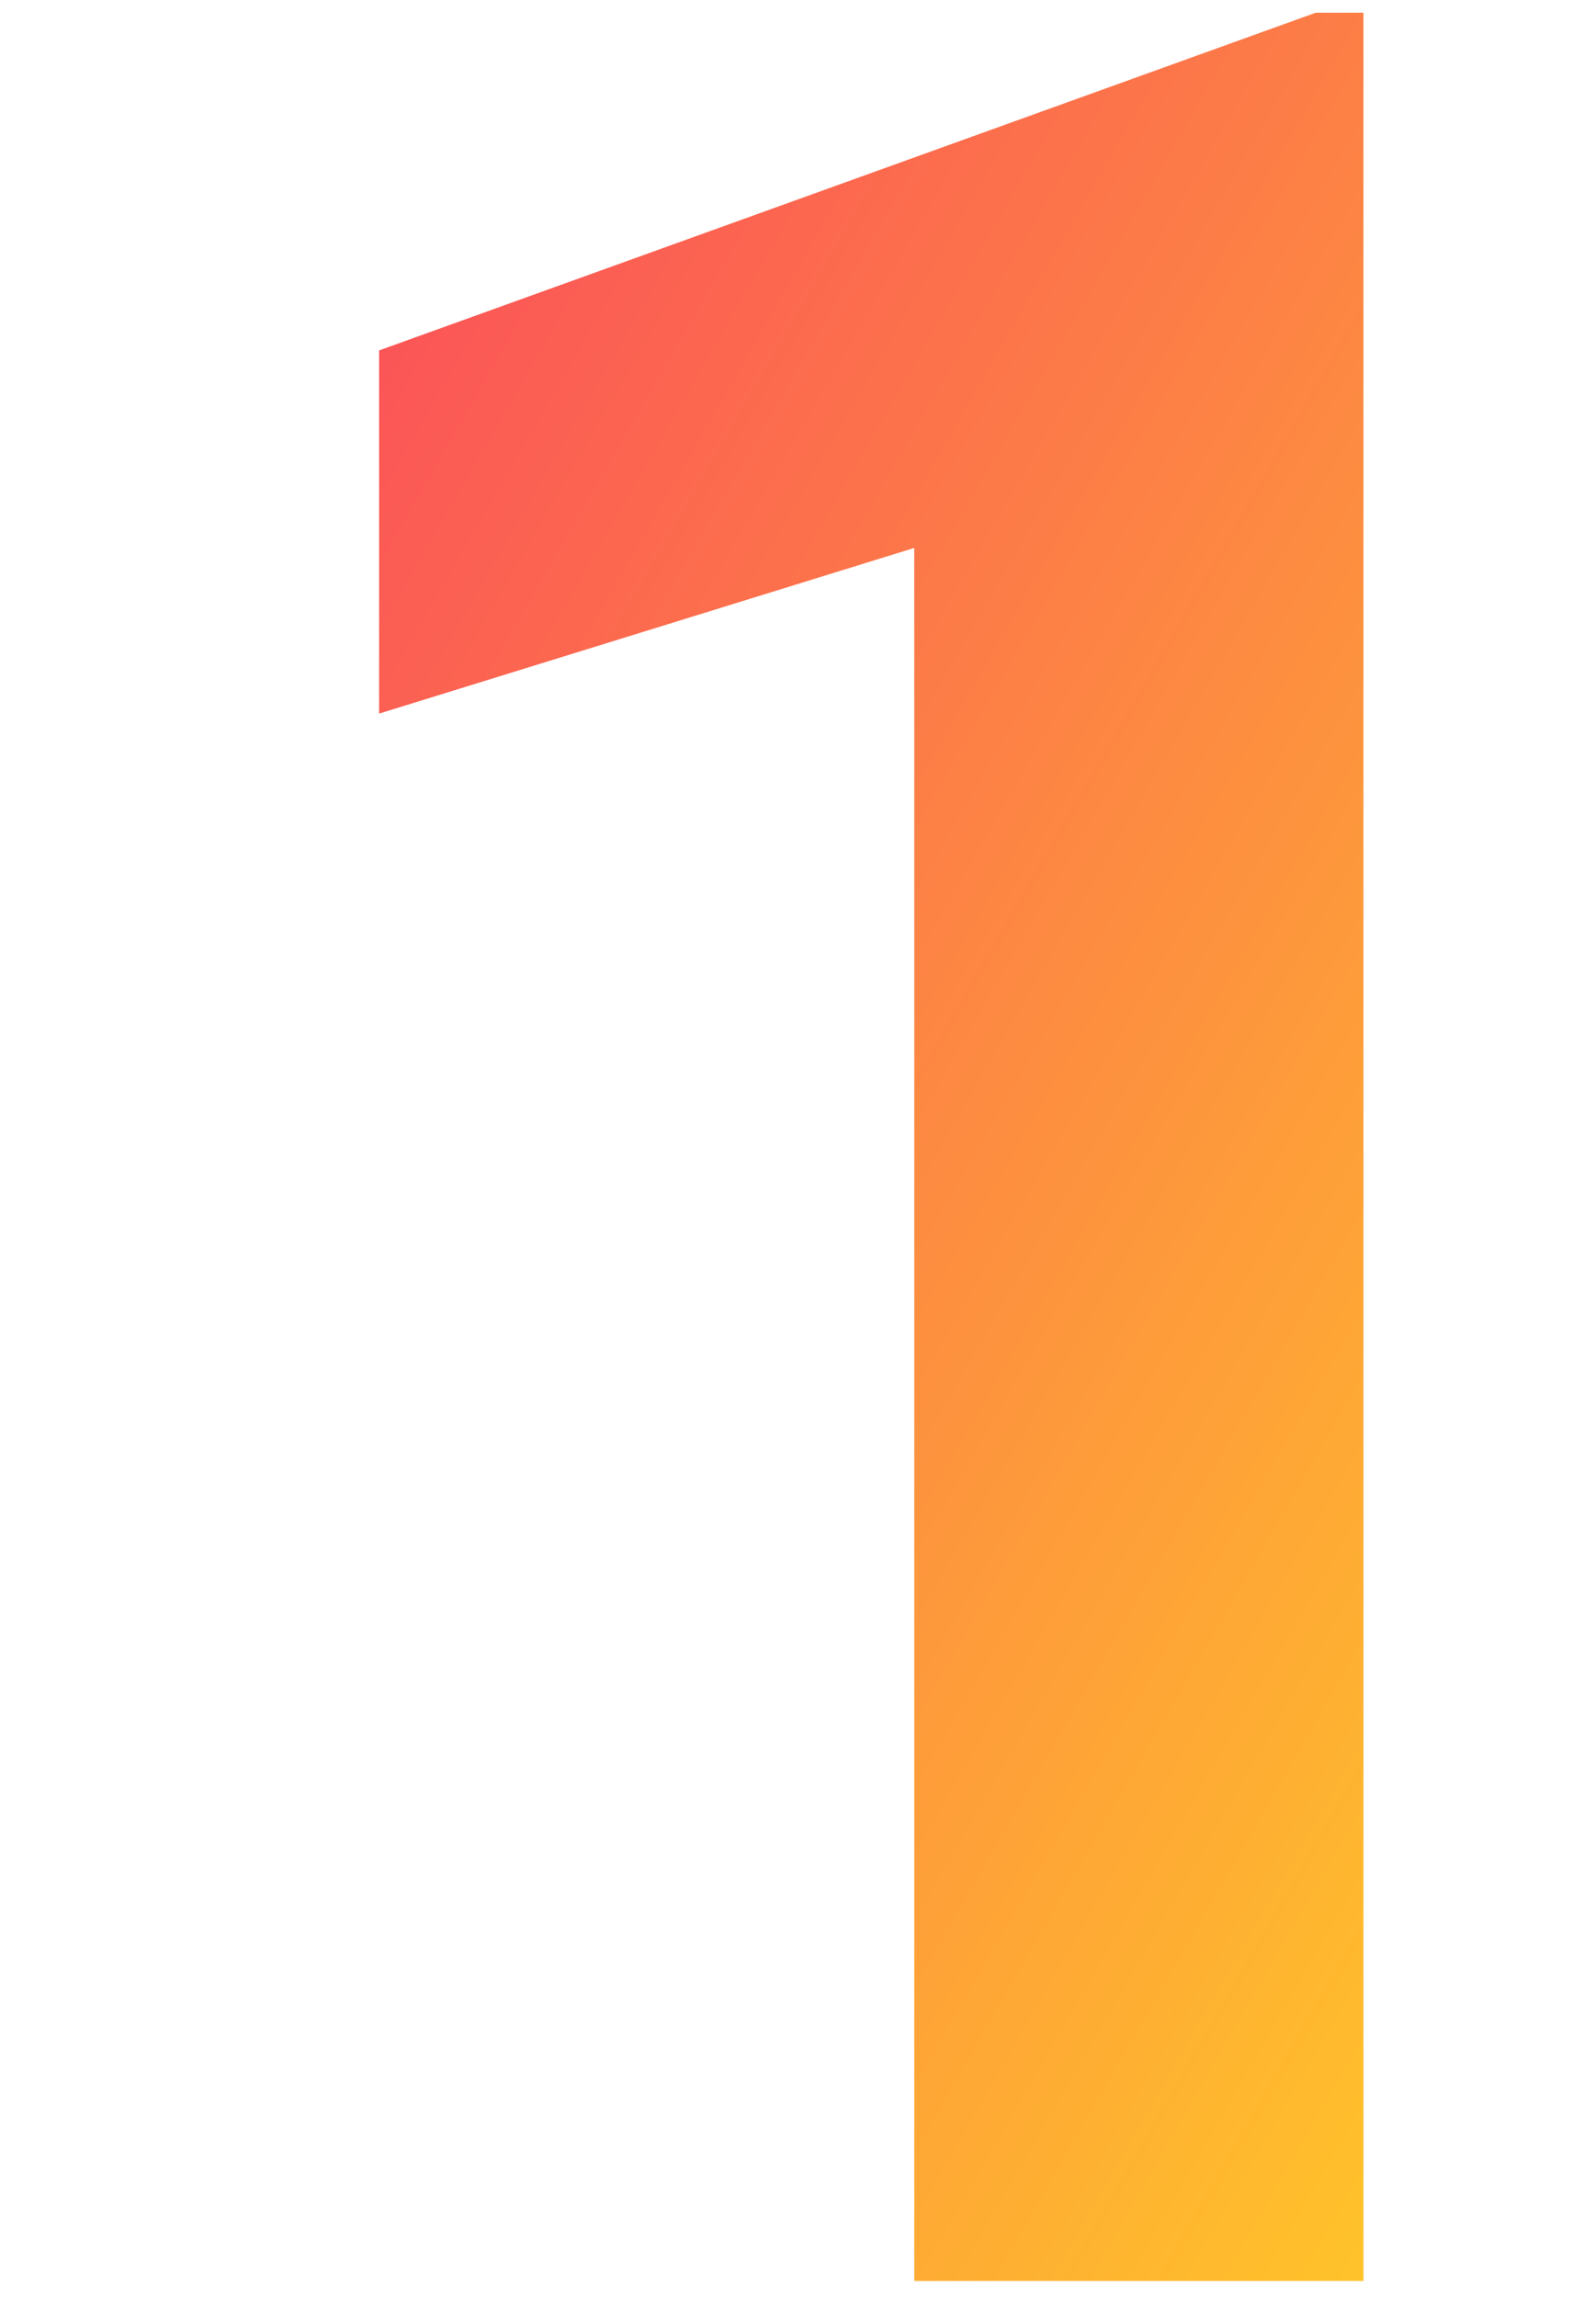 <?xml version="1.0" encoding="UTF-8"?> <!-- Generator: Adobe Illustrator 19.0.1, SVG Export Plug-In . SVG Version: 6.00 Build 0) --> <svg xmlns="http://www.w3.org/2000/svg" xmlns:xlink="http://www.w3.org/1999/xlink" id="Layer_1" x="0px" y="0px" viewBox="0 0 50.1 72.1" style="enable-background:new 0 0 50.1 72.1;" xml:space="preserve"> <style type="text/css"> .st0{fill:url(#SVGID_1_);} </style> <g> <linearGradient id="SVGID_1_" gradientUnits="userSpaceOnUse" x1="7.012" y1="19.423" x2="56.49" y2="47.989"> <stop offset="0" style="stop-color:#FB5557"></stop> <stop offset="1" style="stop-color:#FFC32A"></stop> </linearGradient> <path class="st0" d="M42.8,71.6H28.7V17.2l-16.8,5.2V11L41.3,0.4h1.5V71.6z"></path> </g> </svg> 